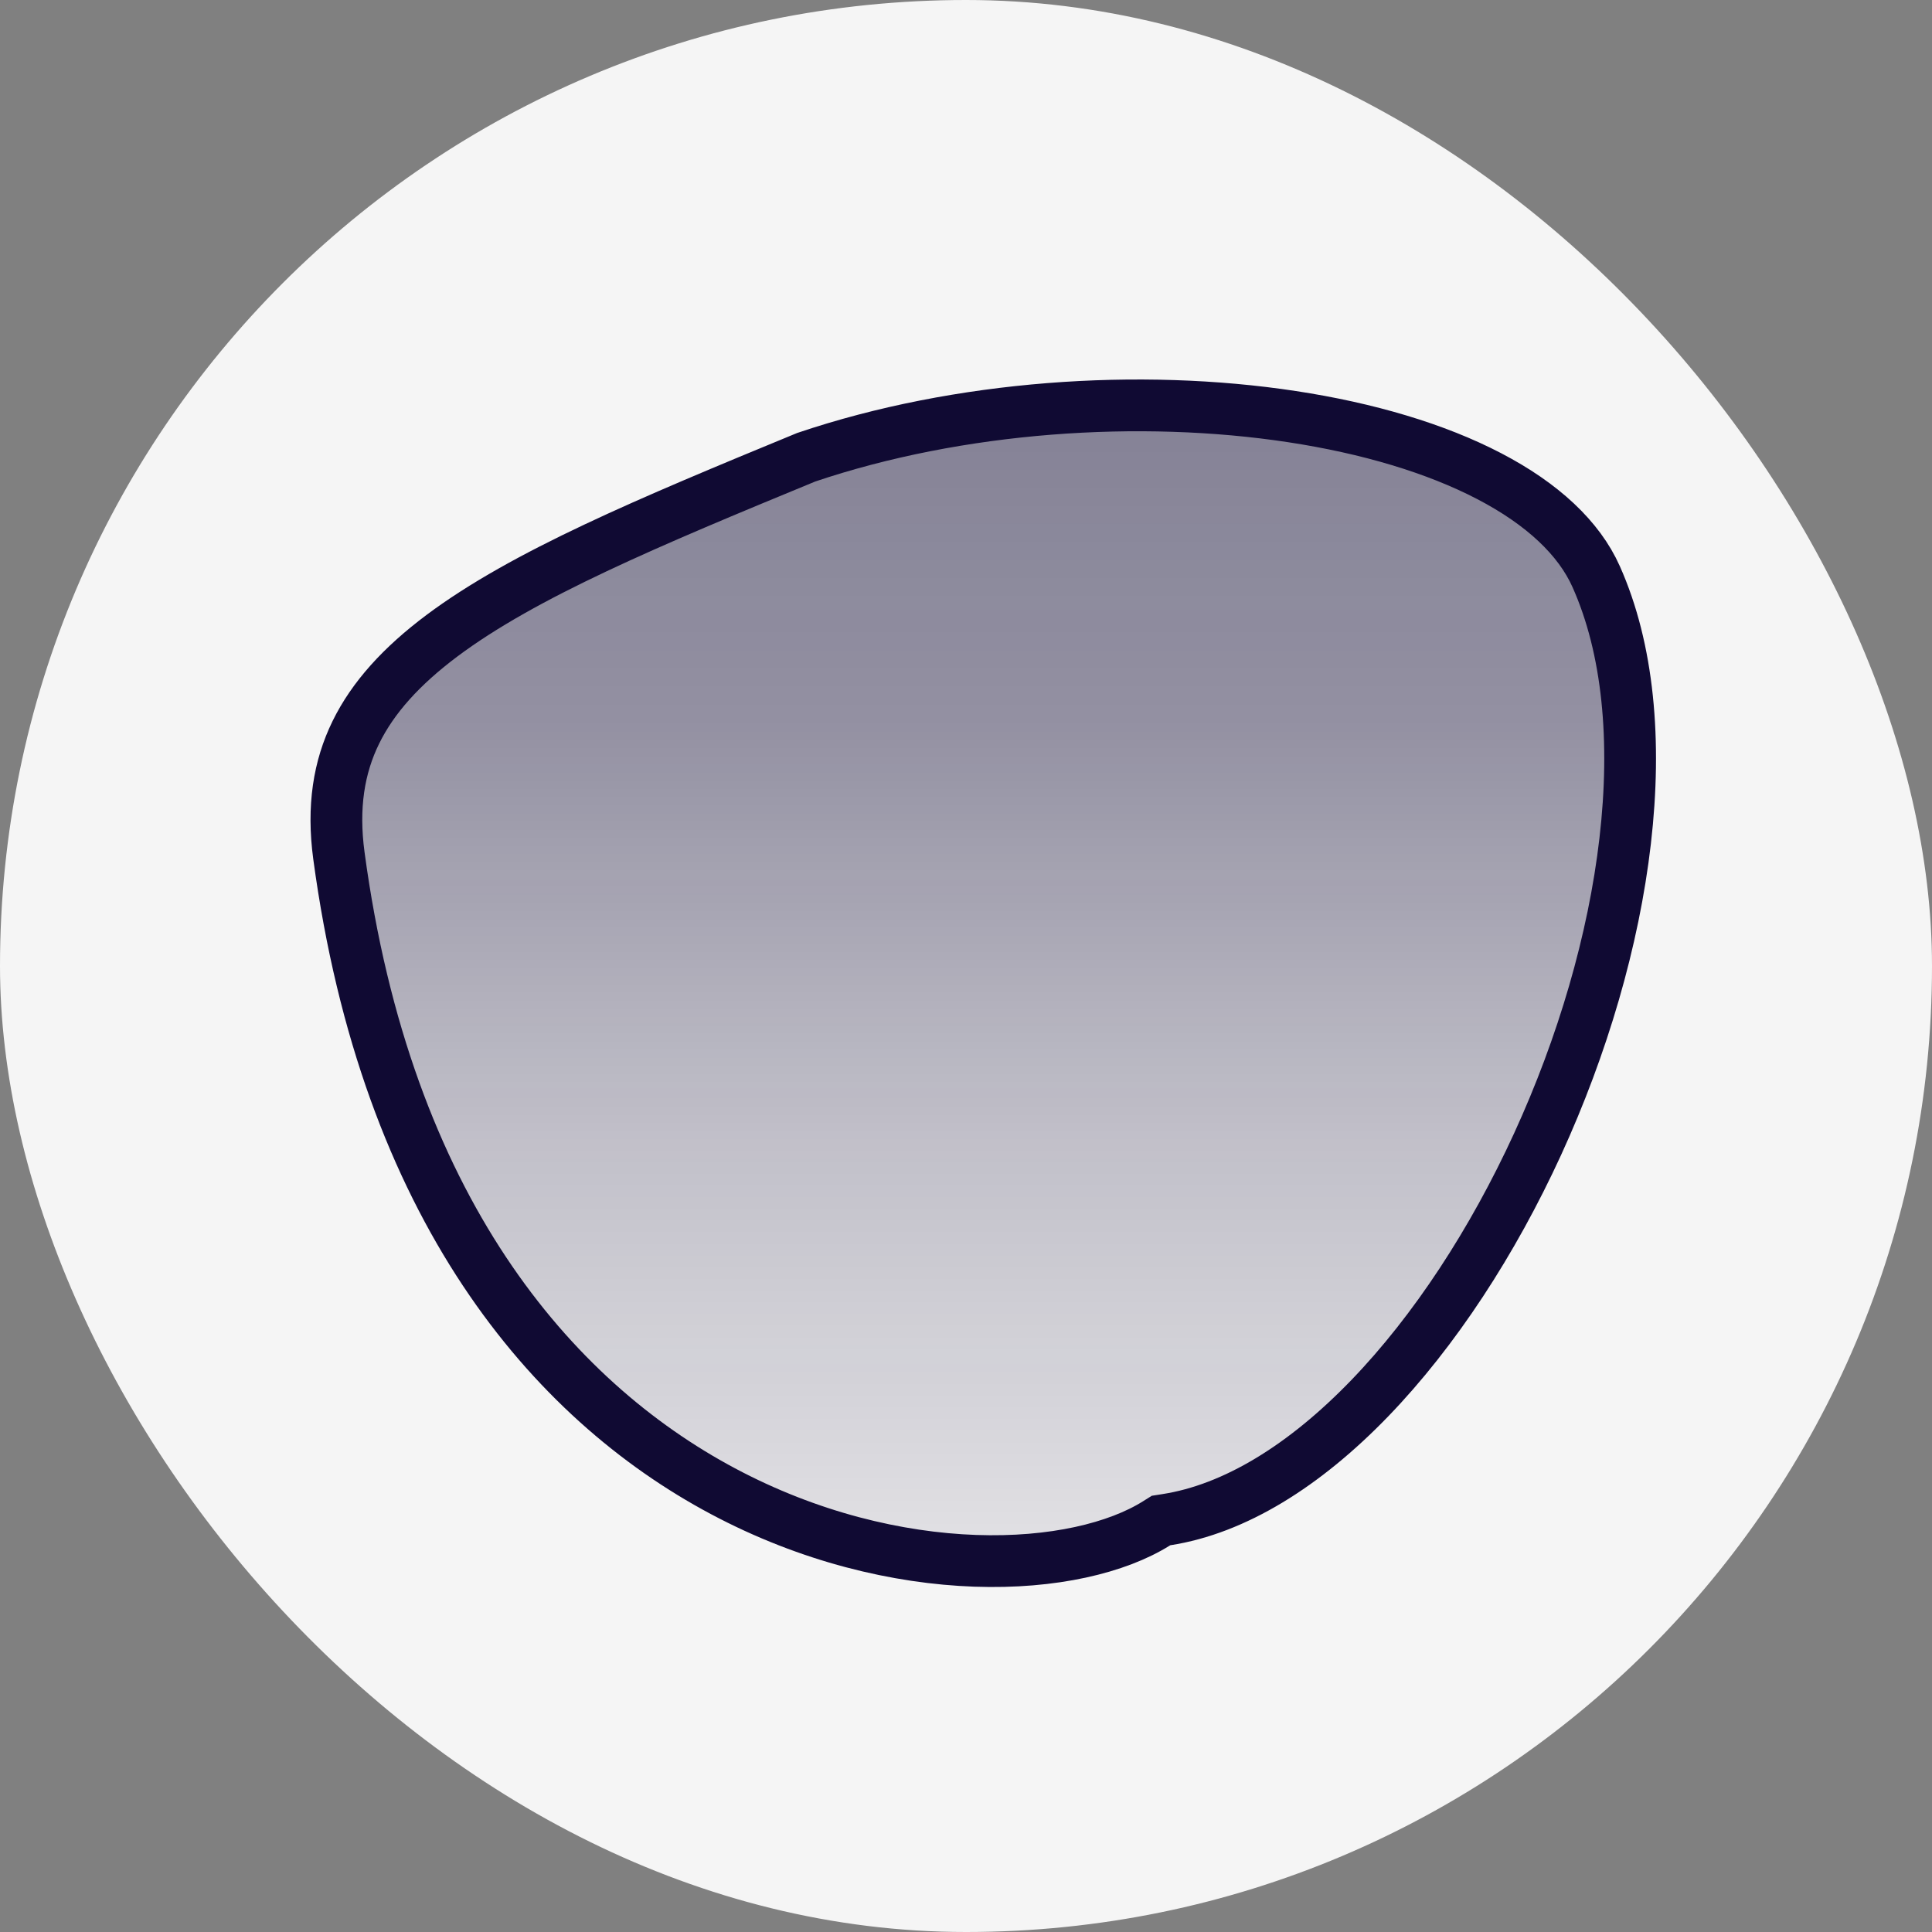<svg width="56" height="56" viewBox="0 0 56 56" fill="none" xmlns="http://www.w3.org/2000/svg">
<rect x="0" y="0" width="56" height="56" fill="#808080" stroke="none"/>
<rect width="56" height="56" rx="28" fill="#F5F5F5"/>
<path d="M33.806 44.049L33.653 44.073L33.522 44.155C32.388 44.866 30.524 45.321 28.265 45.241C26.022 45.161 23.454 44.555 20.953 43.222C15.978 40.571 11.196 35.005 9.823 24.799C9.633 23.389 9.822 22.234 10.313 21.231C10.809 20.217 11.638 19.304 12.812 18.425C15.186 16.65 18.788 15.14 23.369 13.253C27.801 11.757 33.04 11.405 37.449 12.076C39.655 12.411 41.623 12.998 43.164 13.801C44.711 14.607 45.769 15.599 46.266 16.715C47.199 18.805 47.442 21.474 47.107 24.37C46.774 27.259 45.871 30.32 44.571 33.157C43.27 35.994 41.584 38.579 39.705 40.527C37.817 42.483 35.789 43.742 33.806 44.049Z" fill="url(#paint0_linear_251_983)" fill-opacity="0.5" stroke="#100A33" stroke-width="1.5"/>
<defs>
<linearGradient id="paint0_linear_251_983" x1="28.5" y1="11" x2="28.5" y2="46" gradientUnits="userSpaceOnUse">
<stop stop-color="#100A33"/>
<stop offset="0.286" stop-color="#100A33" stop-opacity="0.85"/>
<stop offset="0.63" stop-color="#100A33" stop-opacity="0.45"/>
<stop offset="1" stop-color="#100A33" stop-opacity="0.15"/>
</linearGradient>
</defs>
</svg>
